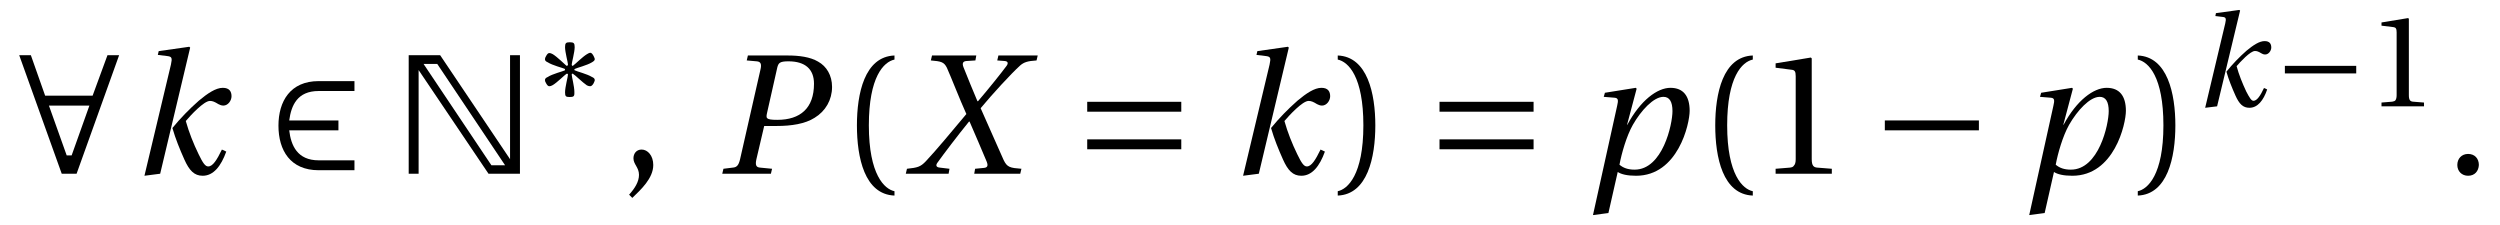 <?xml version="1.0" encoding="UTF-8"?>
<svg xmlns="http://www.w3.org/2000/svg" xmlns:xlink="http://www.w3.org/1999/xlink" viewBox="0 0 134.134 12.073" version="1.2">
<defs>
<g>
<symbol overflow="visible" id="glyph0-0">
<path style="stroke:none;" d=""/>
</symbol>
<symbol overflow="visible" id="glyph0-1">
<path style="stroke:none;" d="M 5.891 -6.359 L 5.266 -6.359 L 4.469 -4.188 L 1.922 -4.188 L 1.156 -6.359 L 0.531 -6.359 L 2.812 0 L 3.609 0 Z M 2.125 -3.656 L 4.297 -3.656 L 3.344 -0.984 L 3.078 -0.984 Z M 2.125 -3.656 "/>
</symbol>
<symbol overflow="visible" id="glyph0-2">
<path style="stroke:none;" d="M 4.719 -0.719 L 2.797 -0.719 C 1.656 -0.719 1.312 -1.516 1.219 -2.328 L 3.859 -2.328 L 3.859 -2.859 L 1.219 -2.859 C 1.328 -3.672 1.656 -4.438 2.797 -4.438 L 4.719 -4.438 L 4.719 -4.969 L 2.797 -4.969 C 1.281 -4.969 0.641 -3.891 0.641 -2.578 C 0.641 -1.25 1.281 -0.188 2.797 -0.188 L 4.719 -0.188 Z M 4.719 -0.719 "/>
</symbol>
<symbol overflow="visible" id="glyph0-3">
<path style="stroke:none;" d="M 5.828 -1.312 L 5.828 -1.844 L 0.781 -1.844 L 0.781 -1.312 Z M 5.828 -3.328 L 5.828 -3.859 L 0.781 -3.859 L 0.781 -3.328 Z M 5.828 -3.328 "/>
</symbol>
<symbol overflow="visible" id="glyph0-4">
<path style="stroke:none;" d="M 5.828 -2.328 L 5.828 -2.859 L 0.781 -2.859 L 0.781 -2.328 Z M 5.828 -2.328 "/>
</symbol>
<symbol overflow="visible" id="glyph1-0">
<path style="stroke:none;" d=""/>
</symbol>
<symbol overflow="visible" id="glyph1-1">
<path style="stroke:none;" d="M 1.688 0 L 3.297 -6.766 L 3.25 -6.812 L 1.609 -6.578 L 1.562 -6.375 L 2.078 -6.312 C 2.312 -6.281 2.344 -6.219 2.266 -5.859 L 0.844 0.109 Z M 5.047 -4.609 C 4.672 -4.609 4.234 -4.312 3.766 -3.922 C 3.25 -3.469 2.766 -2.969 2.344 -2.453 C 2.516 -1.859 2.734 -1.328 2.984 -0.766 C 3.25 -0.172 3.516 0.109 3.969 0.109 C 4.547 0.109 4.953 -0.406 5.234 -1.188 L 5 -1.297 C 4.734 -0.75 4.516 -0.391 4.266 -0.391 C 4.109 -0.391 3.984 -0.562 3.75 -1.047 C 3.469 -1.625 3.234 -2.219 3.062 -2.828 C 3.312 -3.125 4.031 -3.906 4.359 -3.906 C 4.5 -3.906 4.609 -3.859 4.812 -3.734 C 4.875 -3.703 4.969 -3.656 5.078 -3.656 C 5.328 -3.656 5.516 -3.922 5.516 -4.156 C 5.516 -4.406 5.406 -4.609 5.047 -4.609 Z M 5.047 -4.609 "/>
</symbol>
<symbol overflow="visible" id="glyph1-2">
<path style="stroke:none;" d="M 2.969 0 L 3.031 -0.266 L 2.391 -0.328 C 2.172 -0.344 2.125 -0.469 2.188 -0.766 L 2.609 -2.562 L 3.281 -2.562 C 4.062 -2.562 4.797 -2.672 5.312 -3 C 5.906 -3.359 6.25 -3.969 6.25 -4.656 C 6.25 -5.281 5.953 -5.766 5.5 -6.016 C 5.078 -6.266 4.484 -6.344 3.875 -6.344 L 1.734 -6.344 L 1.672 -6.078 L 2.203 -6.031 C 2.422 -6.016 2.484 -5.891 2.406 -5.578 L 1.312 -0.766 C 1.234 -0.453 1.141 -0.344 0.922 -0.328 L 0.422 -0.266 L 0.359 0 Z M 3.312 -5.703 C 3.375 -5.938 3.438 -6.031 3.906 -6.031 C 4.812 -6.031 5.281 -5.609 5.281 -4.828 C 5.281 -3.516 4.547 -2.891 3.312 -2.891 C 2.672 -2.891 2.703 -2.984 2.766 -3.281 Z M 3.312 -5.703 "/>
</symbol>
<symbol overflow="visible" id="glyph1-3">
<path style="stroke:none;" d="M 2.281 0 L 2.328 -0.266 L 1.812 -0.328 C 1.625 -0.344 1.578 -0.438 1.672 -0.578 C 2.016 -1.062 2.766 -2.047 3.375 -2.797 L 3.406 -2.797 C 3.719 -2.062 4.047 -1.328 4.328 -0.641 C 4.406 -0.438 4.375 -0.328 4.172 -0.312 L 3.703 -0.266 L 3.656 0 L 6.125 0 L 6.188 -0.266 C 5.578 -0.312 5.422 -0.344 5.234 -0.734 C 5.016 -1.203 4.438 -2.547 4 -3.516 C 4.625 -4.266 5.609 -5.344 6.125 -5.812 C 6.328 -5.984 6.516 -6.047 7 -6.078 L 7.062 -6.344 L 4.953 -6.344 L 4.891 -6.078 L 5.297 -6.047 C 5.469 -6.031 5.5 -5.922 5.375 -5.766 C 5.109 -5.406 4.422 -4.547 3.859 -3.891 L 3.828 -3.891 C 3.578 -4.484 3.312 -5.125 3.078 -5.719 C 3 -5.922 3.047 -6.031 3.234 -6.047 L 3.719 -6.078 L 3.766 -6.344 L 1.391 -6.344 L 1.328 -6.078 C 1.875 -6.031 2.031 -6 2.188 -5.688 C 2.453 -5.094 2.859 -4.031 3.234 -3.203 C 2.516 -2.344 1.594 -1.234 1.062 -0.672 C 0.766 -0.359 0.609 -0.328 0.047 -0.266 L -0.016 0 Z M 2.281 0 "/>
</symbol>
<symbol overflow="visible" id="glyph1-4">
<path style="stroke:none;" d="M 2.75 -0.219 C 2.391 -0.219 2.141 -0.312 1.938 -0.484 C 2.047 -1.078 2.312 -2.016 2.656 -2.625 C 3.094 -3.391 3.766 -4.125 4.297 -4.125 C 4.625 -4.125 4.781 -3.859 4.781 -3.359 C 4.781 -2.641 4.25 -0.219 2.75 -0.219 Z M 1.344 2.109 L 1.844 -0.094 C 2.031 0.031 2.359 0.109 2.828 0.109 C 5.078 0.109 5.703 -2.672 5.703 -3.375 C 5.703 -4.172 5.359 -4.609 4.672 -4.609 C 3.969 -4.609 3.062 -3.938 2.359 -2.625 L 2.344 -2.625 L 2.859 -4.562 L 2.812 -4.609 L 1.156 -4.344 L 1.094 -4.125 L 1.672 -4.078 C 1.891 -4.062 1.875 -3.922 1.812 -3.641 L 0.516 2.219 Z M 1.344 2.109 "/>
</symbol>
<symbol overflow="visible" id="glyph2-0">
<path style="stroke:none;" d=""/>
</symbol>
<symbol overflow="visible" id="glyph2-1">
<path style="stroke:none;" d="M 5.922 -6.359 L 5.922 -0.781 L 2.172 -6.359 L 0.484 -6.359 L 0.484 0 L 1.016 0 L 1.016 -5.562 L 4.766 0 L 6.453 0 L 6.453 -6.359 Z M 1.281 -5.891 L 2.016 -5.891 L 5.656 -0.453 L 4.922 -0.453 Z M 1.281 -5.891 "/>
</symbol>
<symbol overflow="visible" id="glyph3-0">
<path style="stroke:none;" d=""/>
</symbol>
<symbol overflow="visible" id="glyph3-1">
<path style="stroke:none;" d="M 1.031 -2.359 C 1.266 -2.203 1.828 -2.062 1.922 -2.016 C 1.938 -2 1.953 -2 1.953 -1.969 C 1.953 -1.938 1.938 -1.922 1.922 -1.922 C 1.828 -1.875 1.266 -1.734 1.031 -1.578 C 0.922 -1.531 0.875 -1.484 0.875 -1.406 C 0.875 -1.359 0.891 -1.312 0.938 -1.234 C 1 -1.125 1.047 -1.078 1.109 -1.078 C 1.156 -1.078 1.219 -1.094 1.297 -1.141 C 1.531 -1.281 1.938 -1.688 2.016 -1.734 C 2.031 -1.75 2.047 -1.75 2.062 -1.75 C 2.062 -1.75 2.078 -1.75 2.078 -1.75 C 2.109 -1.734 2.109 -1.719 2.109 -1.703 C 2.109 -1.594 1.953 -1.031 1.953 -0.75 C 1.953 -0.531 2 -0.5 2.203 -0.5 C 2.391 -0.5 2.453 -0.531 2.453 -0.688 L 2.453 -0.781 C 2.453 -1.062 2.312 -1.594 2.312 -1.688 C 2.312 -1.719 2.312 -1.734 2.328 -1.75 C 2.344 -1.75 2.344 -1.75 2.359 -1.75 C 2.375 -1.75 2.391 -1.75 2.391 -1.734 C 2.484 -1.688 2.891 -1.281 3.125 -1.125 C 3.188 -1.094 3.25 -1.078 3.297 -1.078 C 3.359 -1.078 3.422 -1.125 3.484 -1.234 C 3.516 -1.312 3.547 -1.359 3.547 -1.406 C 3.547 -1.484 3.5 -1.531 3.391 -1.578 C 3.141 -1.734 2.578 -1.875 2.5 -1.922 C 2.469 -1.922 2.453 -1.938 2.453 -1.969 C 2.453 -2 2.469 -2 2.5 -2.016 C 2.578 -2.062 3.141 -2.203 3.391 -2.359 C 3.5 -2.422 3.547 -2.469 3.547 -2.531 C 3.547 -2.578 3.516 -2.625 3.484 -2.703 C 3.422 -2.812 3.375 -2.875 3.297 -2.875 C 3.266 -2.875 3.203 -2.844 3.125 -2.797 C 2.891 -2.656 2.484 -2.25 2.391 -2.188 C 2.391 -2.188 2.375 -2.172 2.359 -2.172 C 2.344 -2.172 2.344 -2.172 2.328 -2.188 C 2.312 -2.203 2.312 -2.219 2.312 -2.25 C 2.312 -2.344 2.469 -2.906 2.469 -3.172 C 2.469 -3.391 2.422 -3.438 2.203 -3.438 C 2 -3.438 1.953 -3.391 1.953 -3.172 C 1.953 -2.906 2.109 -2.344 2.109 -2.25 C 2.109 -2.219 2.109 -2.203 2.078 -2.188 C 2.078 -2.172 2.062 -2.172 2.062 -2.172 C 2.047 -2.172 2.031 -2.172 2.016 -2.188 C 1.938 -2.25 1.531 -2.656 1.297 -2.797 C 1.219 -2.844 1.156 -2.859 1.109 -2.859 C 1.047 -2.859 1 -2.812 0.938 -2.703 C 0.891 -2.625 0.875 -2.578 0.875 -2.531 C 0.875 -2.453 0.922 -2.406 1.031 -2.359 Z M 1.031 -2.359 "/>
</symbol>
<symbol overflow="visible" id="glyph3-2">
<path style="stroke:none;" d="M 4.422 -1.766 L 4.422 -2.172 L 0.594 -2.172 L 0.594 -1.766 Z M 4.422 -1.766 "/>
</symbol>
<symbol overflow="visible" id="glyph4-0">
<path style="stroke:none;" d=""/>
</symbol>
<symbol overflow="visible" id="glyph4-1">
<path style="stroke:none;" d="M 0.641 1.297 C 1.094 0.859 1.766 0.25 1.766 -0.469 C 1.766 -0.969 1.469 -1.297 1.141 -1.297 C 0.859 -1.297 0.703 -1.078 0.703 -0.828 C 0.703 -0.5 1 -0.344 1 0.062 C 1 0.438 0.766 0.797 0.469 1.125 Z M 0.641 1.297 "/>
</symbol>
<symbol overflow="visible" id="glyph4-2">
<path style="stroke:none;" d="M 1.609 -2.594 C 1.609 -5.203 2.406 -6 2.984 -6.125 L 2.984 -6.344 C 1.375 -6.281 0.969 -4.297 0.969 -2.594 C 0.969 -0.875 1.375 1.109 2.984 1.172 L 2.984 0.938 C 2.453 0.828 1.609 0.062 1.609 -2.594 Z M 1.609 -2.594 "/>
</symbol>
<symbol overflow="visible" id="glyph4-3">
<path style="stroke:none;" d="M 1.609 -2.594 C 1.609 0.062 0.766 0.828 0.234 0.938 L 0.234 1.172 C 1.828 1.109 2.25 -0.875 2.25 -2.594 C 2.25 -4.297 1.828 -6.281 0.234 -6.344 L 0.234 -6.125 C 0.812 -6 1.609 -5.203 1.609 -2.594 Z M 1.609 -2.594 "/>
</symbol>
<symbol overflow="visible" id="glyph4-4">
<path style="stroke:none;" d="M 4.016 0 L 4.016 -0.266 L 3.234 -0.328 C 3.047 -0.344 2.938 -0.422 2.938 -0.781 L 2.938 -6.188 L 2.891 -6.234 L 1 -5.922 L 1 -5.688 L 1.859 -5.578 C 2.016 -5.562 2.078 -5.5 2.078 -5.234 L 2.078 -0.781 C 2.078 -0.609 2.047 -0.5 1.984 -0.438 C 1.938 -0.359 1.875 -0.344 1.766 -0.328 L 1 -0.266 L 1 0 Z M 4.016 0 "/>
</symbol>
<symbol overflow="visible" id="glyph4-5">
<path style="stroke:none;" d="M 1.219 0.109 C 1.578 0.109 1.781 -0.141 1.797 -0.469 C 1.797 -0.812 1.578 -1.062 1.219 -1.062 C 0.875 -1.062 0.641 -0.812 0.641 -0.469 C 0.641 -0.141 0.875 0.109 1.219 0.109 Z M 1.219 0.109 "/>
</symbol>
<symbol overflow="visible" id="glyph5-0">
<path style="stroke:none;" d=""/>
</symbol>
<symbol overflow="visible" id="glyph5-1">
<path style="stroke:none;" d="M 1.281 0 L 2.516 -5.141 L 2.469 -5.172 L 1.219 -5 L 1.188 -4.844 L 1.578 -4.797 C 1.75 -4.781 1.781 -4.719 1.719 -4.453 L 0.641 0.078 Z M 3.828 -3.5 C 3.547 -3.5 3.219 -3.281 2.859 -2.984 C 2.469 -2.641 2.109 -2.266 1.781 -1.859 C 1.906 -1.422 2.078 -1 2.266 -0.578 C 2.469 -0.125 2.672 0.078 3.016 0.078 C 3.453 0.078 3.766 -0.312 3.969 -0.906 L 3.797 -0.984 C 3.609 -0.578 3.422 -0.297 3.234 -0.297 C 3.125 -0.297 3.031 -0.438 2.844 -0.797 C 2.641 -1.234 2.453 -1.688 2.328 -2.156 C 2.516 -2.375 3.062 -2.969 3.312 -2.969 C 3.422 -2.969 3.5 -2.938 3.656 -2.844 C 3.703 -2.812 3.781 -2.781 3.859 -2.781 C 4.047 -2.781 4.188 -2.984 4.188 -3.156 C 4.188 -3.344 4.109 -3.5 3.828 -3.5 Z M 3.828 -3.5 "/>
</symbol>
<symbol overflow="visible" id="glyph6-0">
<path style="stroke:none;" d=""/>
</symbol>
<symbol overflow="visible" id="glyph6-1">
<path style="stroke:none;" d="M 3.047 0 L 3.047 -0.203 L 2.453 -0.25 C 2.312 -0.266 2.234 -0.328 2.234 -0.594 L 2.234 -4.703 L 2.188 -4.734 L 0.766 -4.5 L 0.766 -4.328 L 1.406 -4.25 C 1.531 -4.234 1.578 -4.172 1.578 -3.969 L 1.578 -0.594 C 1.578 -0.453 1.547 -0.375 1.516 -0.328 C 1.484 -0.281 1.422 -0.266 1.344 -0.25 L 0.766 -0.203 L 0.766 0 Z M 3.047 0 "/>
</symbol>
</g>
</defs>
<g id="surface1">
<g style="fill:rgb(0%,0%,0%);fill-opacity:1;">
  <use xlink:href="#glyph0-1" x="0.5" y="9.321"/>
</g>
<g style="fill:rgb(0%,0%,0%);fill-opacity:1;">
  <use xlink:href="#glyph1-1" x="6.906" y="9.321"/>
</g>
<g style="fill:rgb(0%,0%,0%);fill-opacity:1;">
  <use xlink:href="#glyph0-2" x="14.299" y="9.321"/>
</g>
<g style="fill:rgb(0%,0%,0%);fill-opacity:1;">
  <use xlink:href="#glyph2-1" x="21.444" y="9.321"/>
</g>
<g style="fill:rgb(0%,0%,0%);fill-opacity:1;">
  <use xlink:href="#glyph3-1" x="28.364" y="5.705"/>
</g>
<g style="fill:rgb(0%,0%,0%);fill-opacity:1;">
  <use xlink:href="#glyph4-1" x="33.284" y="9.321"/>
</g>
<g style="fill:rgb(0%,0%,0%);fill-opacity:1;">
  <use xlink:href="#glyph1-2" x="38.393" y="9.321"/>
</g>
<g style="fill:rgb(0%,0%,0%);fill-opacity:1;">
  <use xlink:href="#glyph4-2" x="45.008" y="9.321"/>
</g>
<g style="fill:rgb(0%,0%,0%);fill-opacity:1;">
  <use xlink:href="#glyph1-3" x="48.615" y="9.321"/>
</g>
<g style="fill:rgb(0%,0%,0%);fill-opacity:1;">
  <use xlink:href="#glyph0-3" x="57.552" y="9.321"/>
</g>
<g style="fill:rgb(0%,0%,0%);fill-opacity:1;">
  <use xlink:href="#glyph1-1" x="65.852" y="9.321"/>
</g>
<g style="fill:rgb(0%,0%,0%);fill-opacity:1;">
  <use xlink:href="#glyph4-3" x="71.541" y="9.321"/>
</g>
<g style="fill:rgb(0%,0%,0%);fill-opacity:1;">
  <use xlink:href="#glyph0-3" x="76.454" y="9.321"/>
</g>
<g style="fill:rgb(0%,0%,0%);fill-opacity:1;">
  <use xlink:href="#glyph1-4" x="84.953" y="9.321"/>
</g>
<g style="fill:rgb(0%,0%,0%);fill-opacity:1;">
  <use xlink:href="#glyph4-2" x="91.06" y="9.321"/>
  <use xlink:href="#glyph4-4" x="94.268" y="9.321"/>
</g>
<g style="fill:rgb(0%,0%,0%);fill-opacity:1;">
  <use xlink:href="#glyph0-4" x="100.347" y="9.321"/>
</g>
<g style="fill:rgb(0%,0%,0%);fill-opacity:1;">
  <use xlink:href="#glyph1-4" x="108.359" y="9.321"/>
</g>
<g style="fill:rgb(0%,0%,0%);fill-opacity:1;">
  <use xlink:href="#glyph4-3" x="114.466" y="9.321"/>
</g>
<g style="fill:rgb(0%,0%,0%);fill-opacity:1;">
  <use xlink:href="#glyph5-1" x="117.674" y="5.705"/>
</g>
<g style="fill:rgb(0%,0%,0%);fill-opacity:1;">
  <use xlink:href="#glyph3-2" x="121.998" y="5.705"/>
</g>
<g style="fill:rgb(0%,0%,0%);fill-opacity:1;">
  <use xlink:href="#glyph6-1" x="127.01" y="5.705"/>
</g>
<g style="fill:rgb(0%,0%,0%);fill-opacity:1;">
  <use xlink:href="#glyph4-5" x="131.203" y="9.321"/>
</g>
</g>
</svg>

